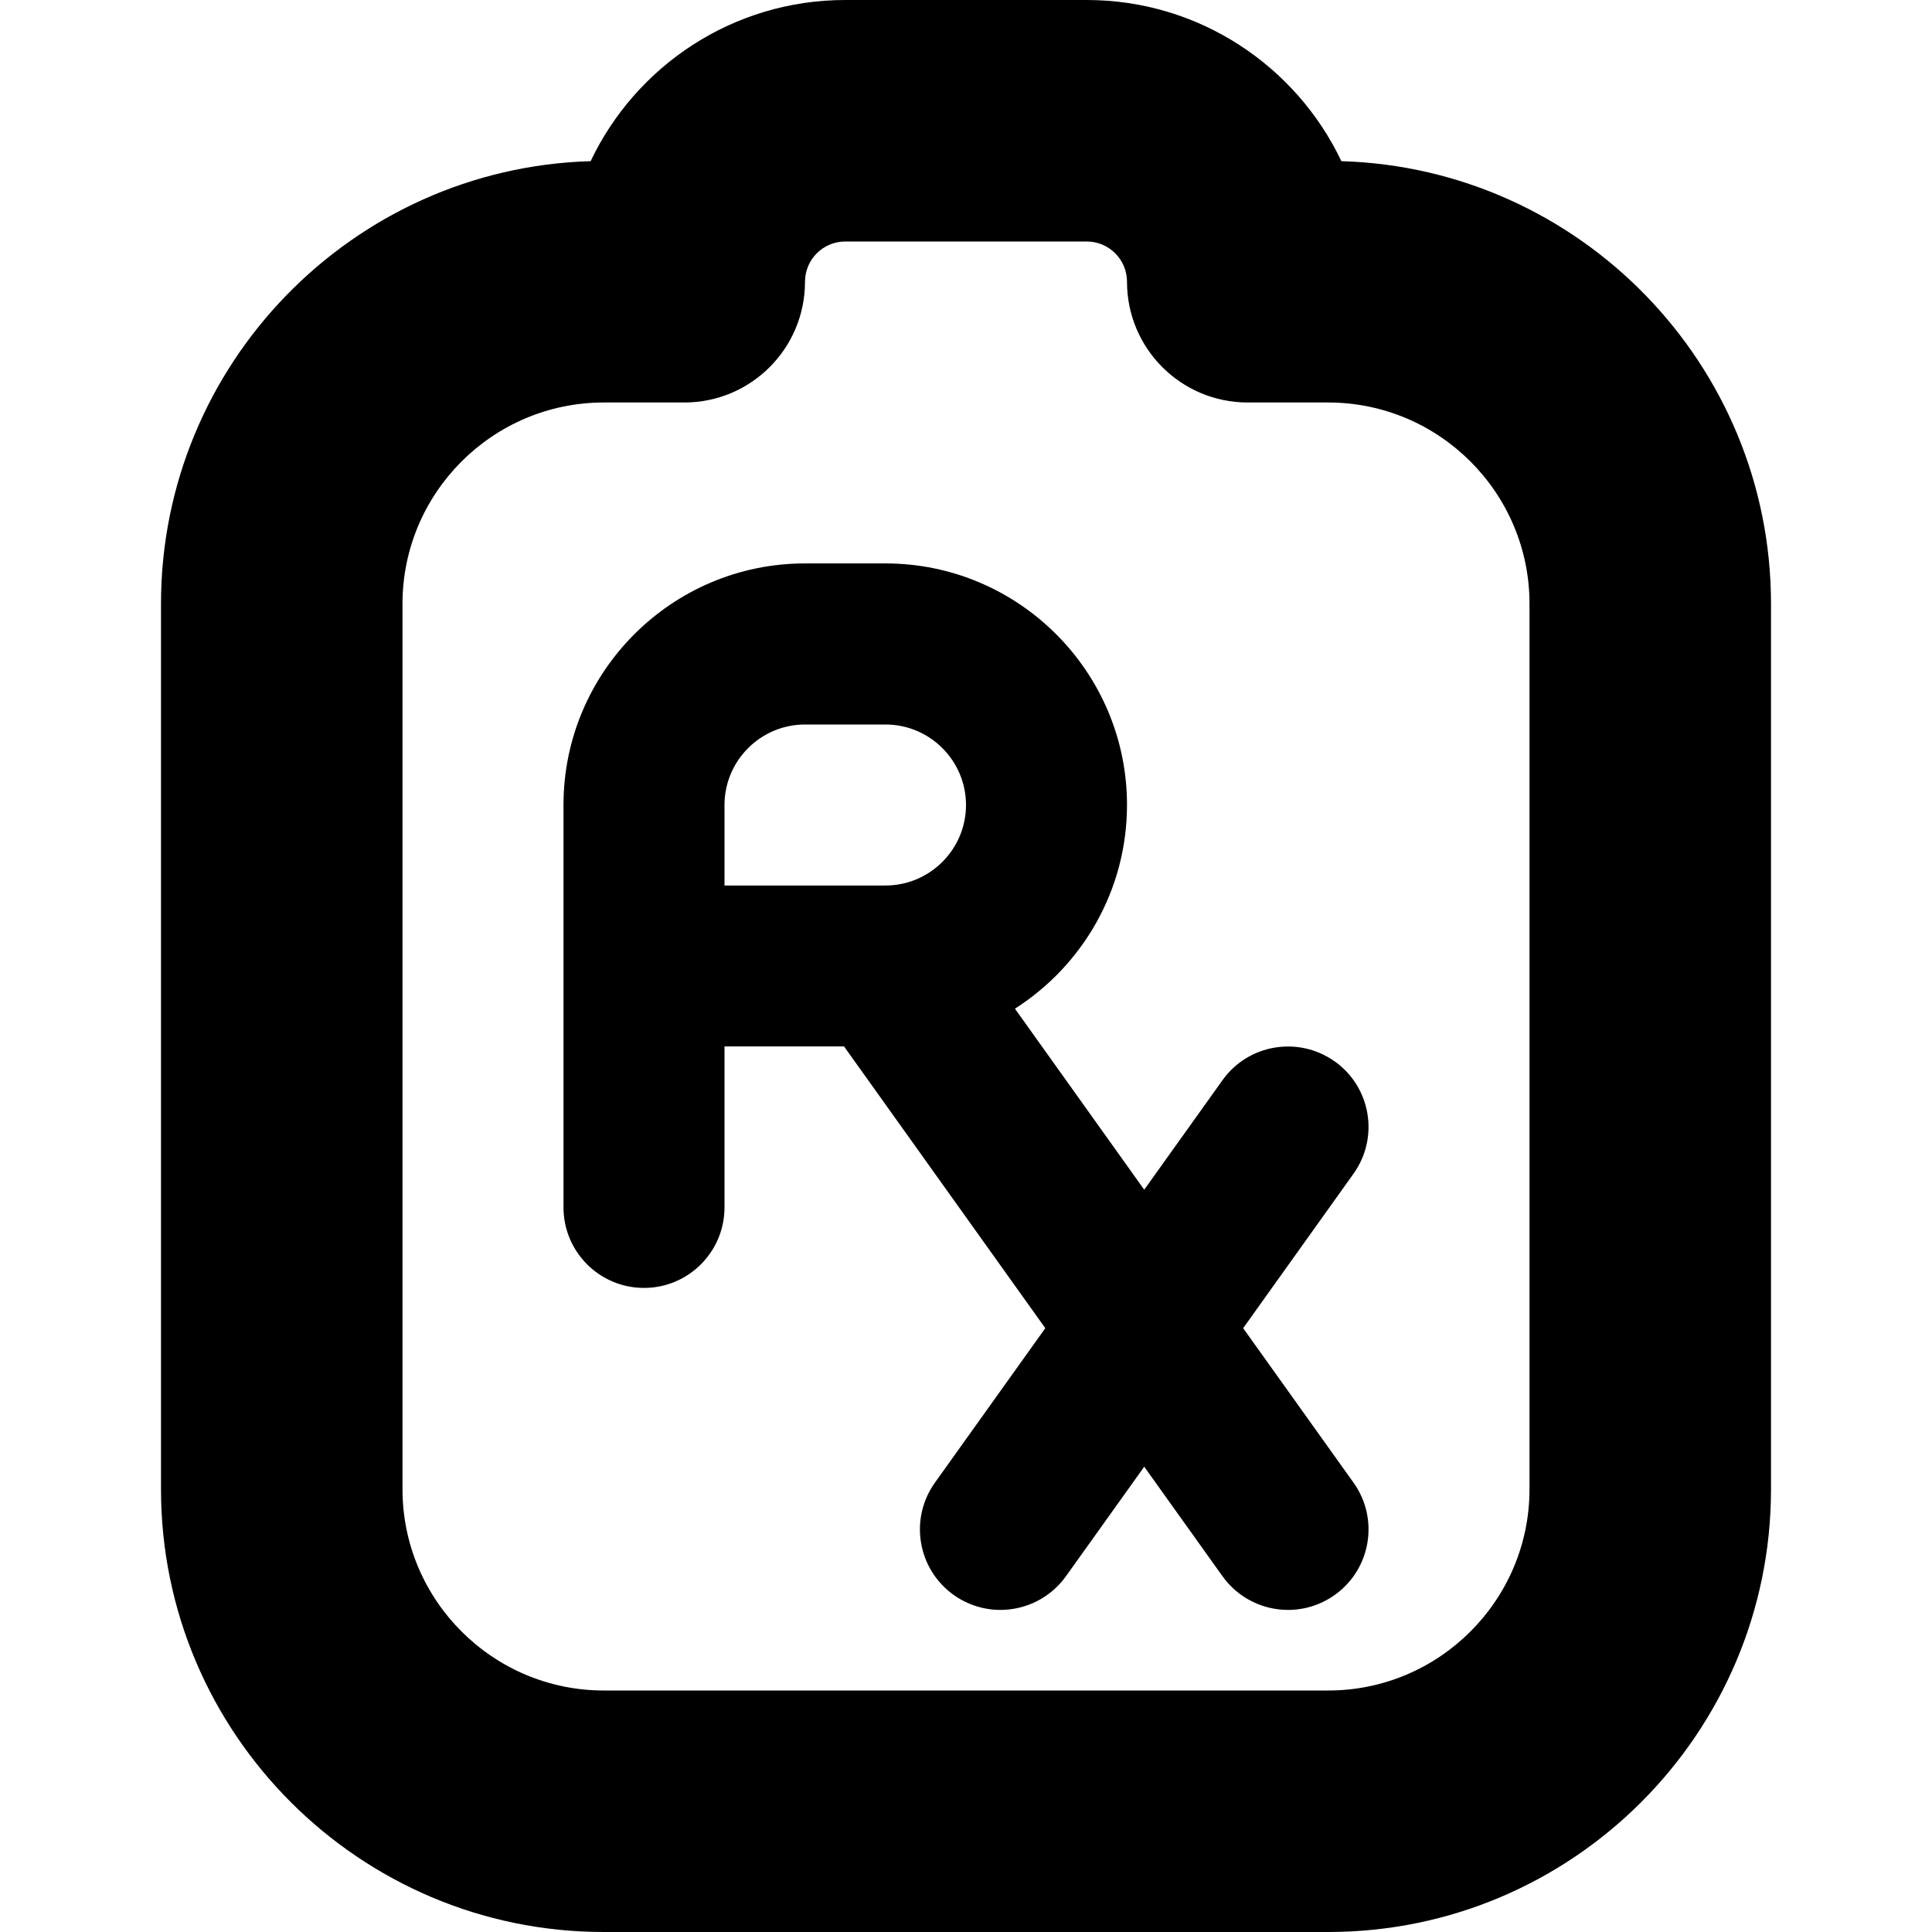 <?xml version="1.0" encoding="UTF-8"?>
<svg xmlns="http://www.w3.org/2000/svg" id="Layer_1" data-name="Layer 1" viewBox="0 0 24 24" width="512" height="512"><path d="m16.581,13.186c-.449-.32-1.075-.217-1.395.233l-.972,1.36-1.606-2.249c.836-.533,1.392-1.468,1.392-2.531,0-1.654-1.346-3-3-3h-1c-1.654,0-3,1.346-3,3v5c0,.552.448,1,1,1s1-.448,1-1v-2h1.485l2.5,3.5-1.371,1.919c-.321.449-.217,1.074.233,1.395.176.125.379.186.58.186.312,0,.62-.146.815-.419l.972-1.36.972,1.36c.195.273.503.419.815.419.201,0,.404-.061.58-.186.45-.321.554-.946.233-1.395l-1.371-1.919,1.371-1.919c.321-.449.217-1.074-.233-1.395Zm-7.581-3.186c0-.551.449-1,1-1h1c.551,0,1,.449,1,1s-.449,1-1,1h-2v-1Zm7.663-7.998c-.562-1.183-1.769-2.002-3.163-2.002h-3c-1.395,0-2.601.819-3.163,2.002-2.958.086-5.337,2.52-5.337,5.498v11c0,3.033,2.467,5.5,5.5,5.5h9c3.033,0,5.5-2.467,5.5-5.5V7.5c0-2.978-2.379-5.411-5.337-5.498Zm2.337,16.498c0,1.378-1.122,2.5-2.5,2.5H7.5c-1.378,0-2.5-1.122-2.5-2.5V7.5c0-1.378,1.122-2.5,2.5-2.5h1c.829,0,1.5-.671,1.5-1.5,0-.276.224-.5.5-.5h3c.276,0,.5.224.5.5,0,.829.671,1.5,1.5,1.5h1c1.378,0,2.5,1.122,2.5,2.5v11Z"/></svg>
